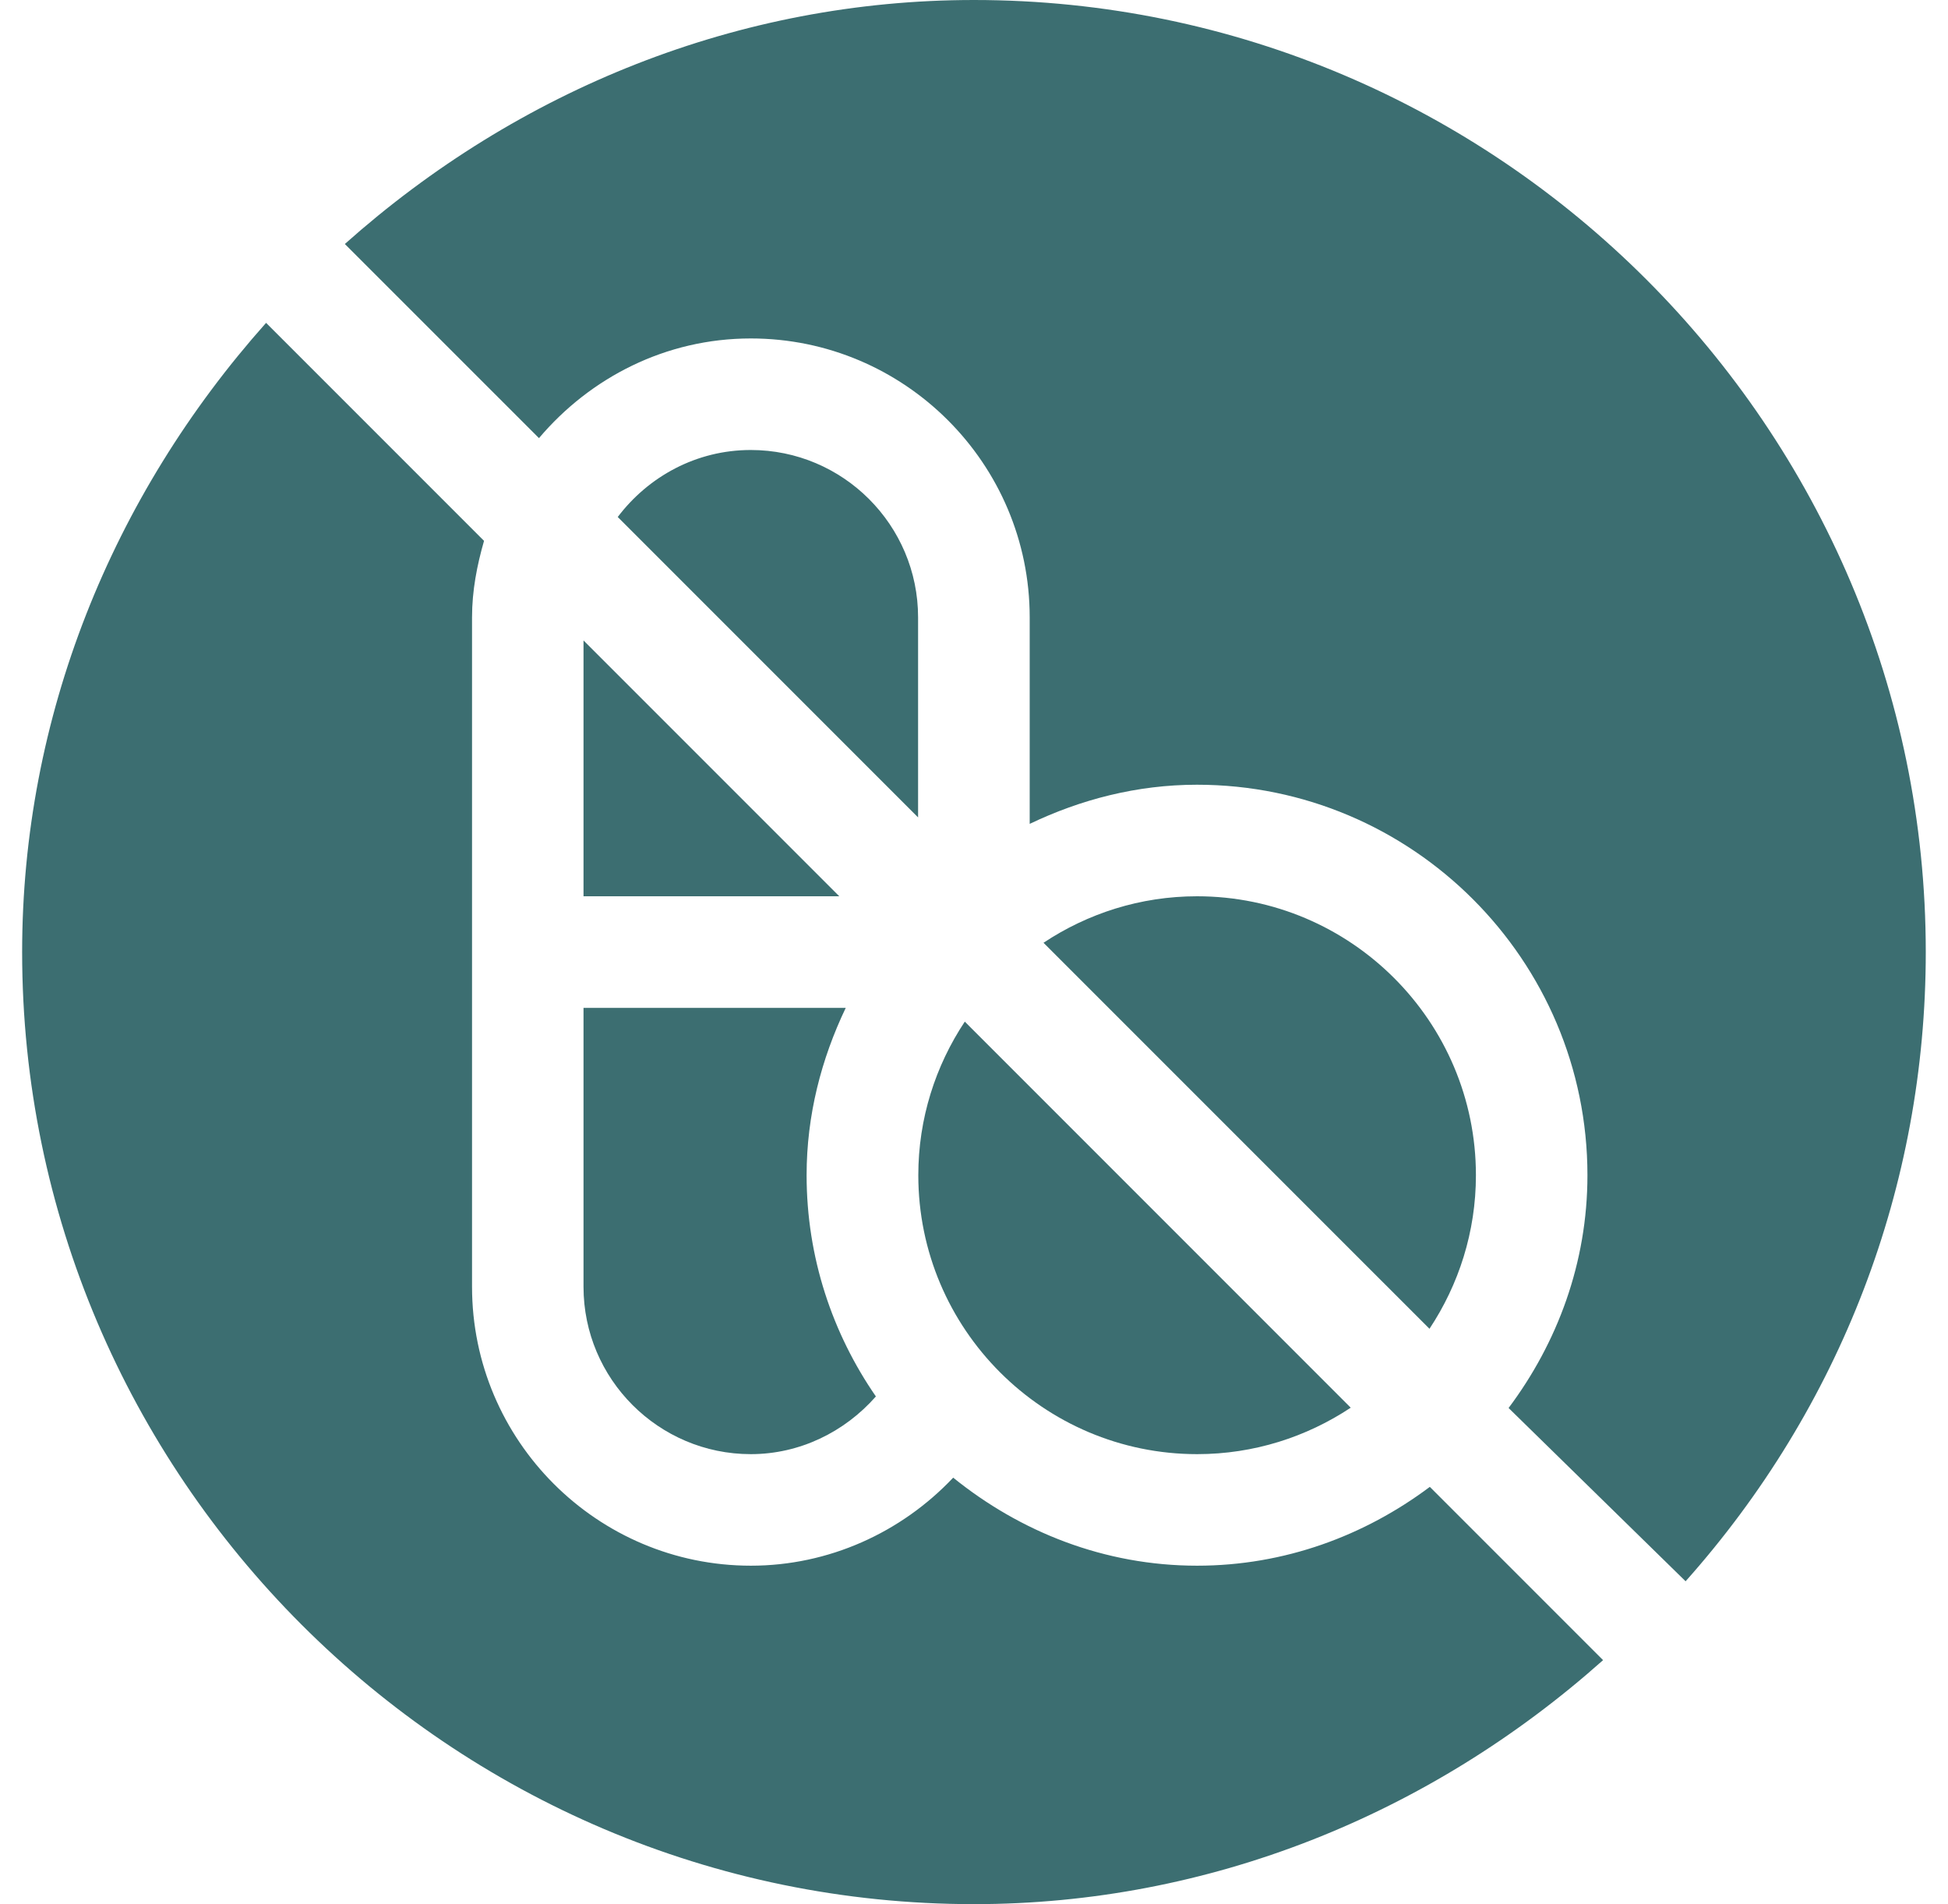 <svg width="44" height="43" viewBox="0 0 44 43" fill="none" xmlns="http://www.w3.org/2000/svg">
<g clip-path="url(#clip0_1241_1323)">
<path d="M13.18 20.24H18.957L13.18 14.463V20.24Z" fill="#3C6E71"/>
<path d="M13.18 29.059C13.18 31.142 14.875 32.838 16.959 32.838C18.057 32.838 19.073 32.343 19.784 31.535C18.801 30.113 18.219 28.394 18.219 26.539C18.219 25.181 18.553 23.91 19.103 22.76H13.18V29.059Z" fill="#3C6E71"/>
<path d="M12.174 9.894C13.33 8.529 15.034 7.643 16.959 7.643C20.432 7.643 23.258 10.469 23.258 13.941V18.605C24.408 18.055 25.68 17.721 27.037 17.721C31.899 17.721 35.856 21.677 35.856 26.539C35.856 28.516 35.178 30.323 34.075 31.796L38.073 35.709C41.567 31.786 43.498 26.797 43.498 21.5C43.498 9.665 33.836 0 21.998 0C16.701 0 11.712 2.015 7.789 5.51L12.174 9.894Z" fill="#3C6E71"/>
<path d="M33.337 26.539C33.337 23.066 30.511 20.24 27.038 20.24C25.756 20.24 24.566 20.629 23.57 21.29L32.288 30.007C32.948 29.011 33.337 27.821 33.337 26.539Z" fill="#3C6E71"/>
<path d="M32.296 33.577C30.823 34.68 29.016 35.357 27.039 35.357C24.945 35.357 23.045 34.593 21.53 33.369C20.354 34.613 18.714 35.357 16.961 35.357C13.488 35.357 10.662 32.531 10.662 29.058V13.941C10.662 13.338 10.774 12.767 10.933 12.214L6.01 7.291C2.515 11.214 0.5 16.203 0.5 21.5C0.5 33.334 10.162 43 22 43C27.297 43 32.286 40.985 36.209 37.49L32.296 33.577Z" fill="#3C6E71"/>
<path d="M27.041 32.838C28.323 32.838 29.513 32.449 30.509 31.789L21.792 23.071C21.131 24.067 20.742 25.258 20.742 26.539C20.742 30.012 23.568 32.838 27.041 32.838Z" fill="#3C6E71"/>
<path d="M20.737 13.941C20.737 11.857 19.042 10.162 16.958 10.162C15.728 10.162 14.644 10.762 13.953 11.675L20.737 18.459V13.941Z" fill="#3C6E71"/>
</g>
<defs>
<clipPath id="clip0_1241_1323">
<rect width="43" height="43" fill="white" transform="translate(0.5)"/>
</clipPath>
</defs>
</svg>
